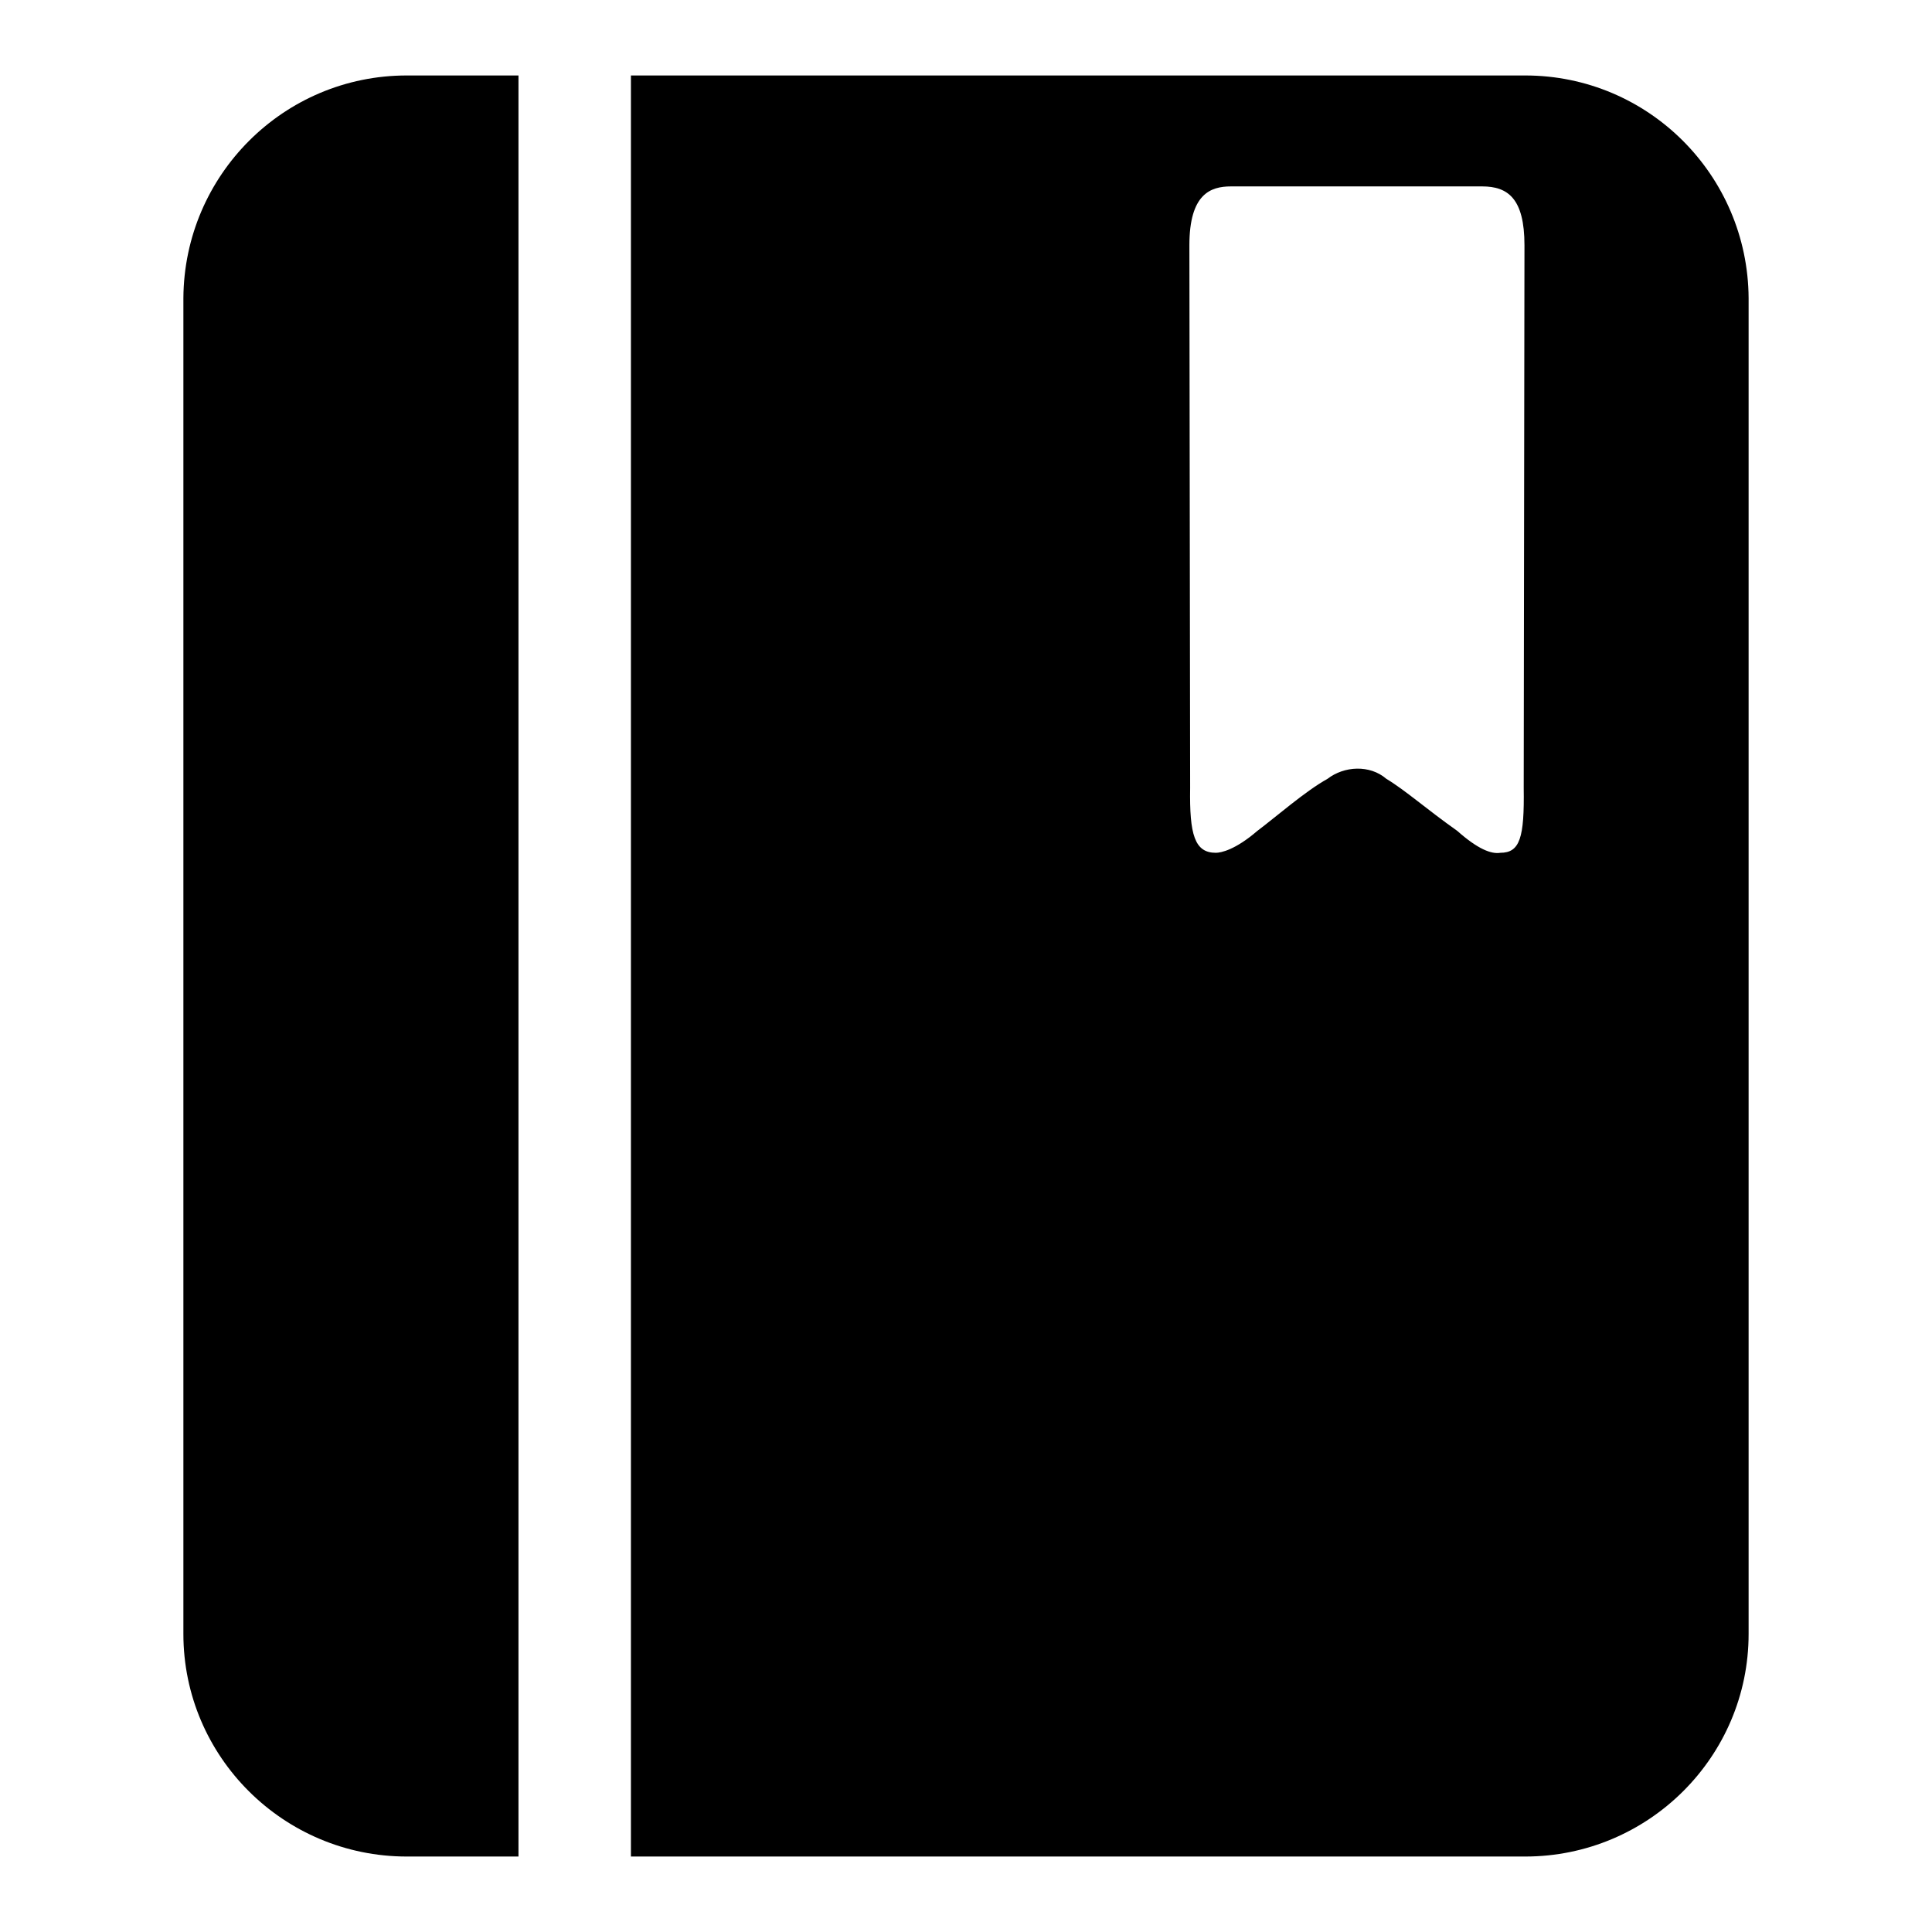 <?xml version="1.0" encoding="utf-8"?>
<!-- Svg Vector Icons : http://www.onlinewebfonts.com/icon -->
<!DOCTYPE svg PUBLIC "-//W3C//DTD SVG 1.1//EN" "http://www.w3.org/Graphics/SVG/1.1/DTD/svg11.dtd">
<svg version="1.1" xmlns="http://www.w3.org/2000/svg" xmlns:xlink="http://www.w3.org/1999/xlink" x="0px" y="0px" viewBox="0 0 256 256" enable-background="new 0 0 256 256" xml:space="preserve">
<g> <path fill="#000000" d="M202.1,10H83.6v236h118.5c16.3,0,29.6-13.2,29.6-29.5v-177C231.6,23.2,218.4,10,202.1,10L202.1,10z  M201.9,104.4c0.1,6.6-0.5,8.6-3.1,8.6c-1.2,0.2-3-0.5-5.7-2.9c-4.1-2.9-6.9-5.4-9.4-6.9c-2.2-1.9-5.6-1.7-7.8,0 c-2.9,1.6-6.9,5.1-9.3,6.9c-2.9,2.5-4.8,2.9-5.5,2.9c-2.8,0-3.5-2.4-3.4-8.6l-0.1-71.9c0-6.8,2.8-7.8,5.5-7.8h33.3 c3.4,0,5.6,1.6,5.6,7.8L201.9,104.4L201.9,104.4z M24.3,39.5v177c0,16.3,13.3,29.5,29.6,29.5h14.8V10H53.9 C37.6,10,24.4,23.2,24.3,39.5z"/></g>
</svg>